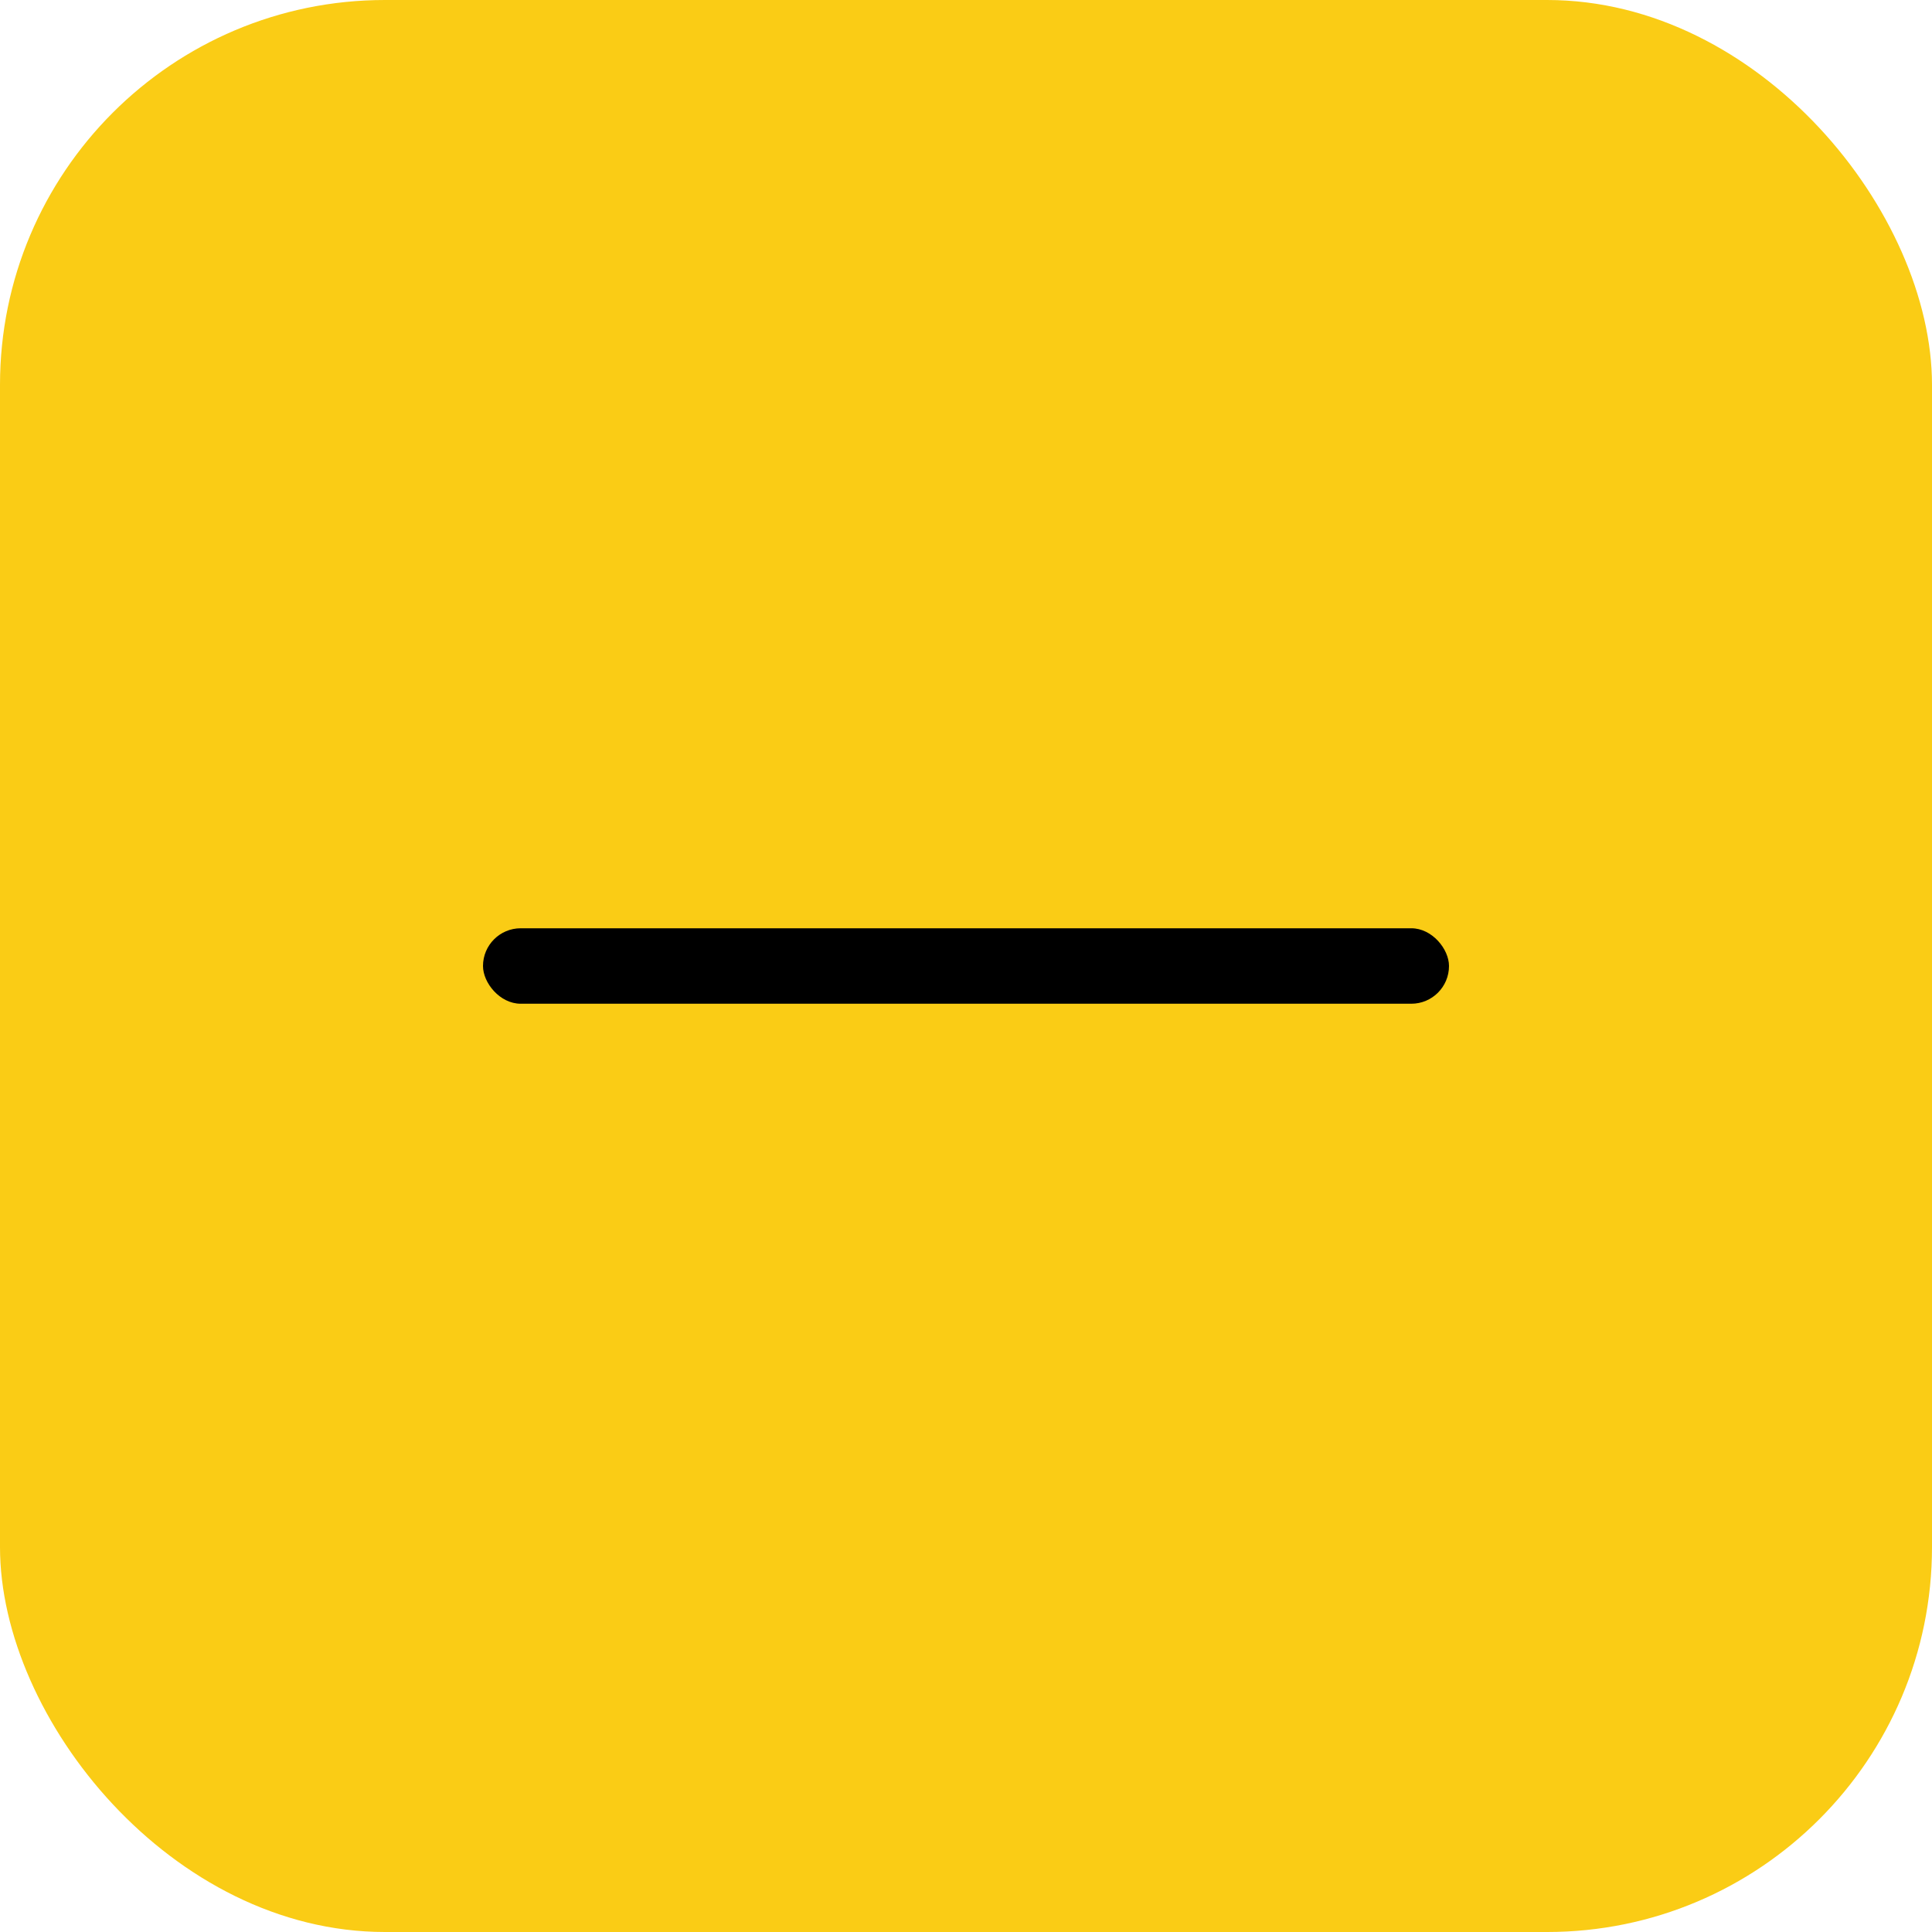 <svg width="512" height="512" viewBox="0 0 512 512" xmlns="http://www.w3.org/2000/svg">
  <!-- Yellow rounded background -->
  <rect x="0" y="0" width="512" height="512" rx="102" ry="102" fill="#facc15"/>
  <!-- Black horizontal line (cut mark) -->
  <rect x="128" y="246" width="256" height="20" rx="10" ry="10" fill="#000000"/>
</svg>